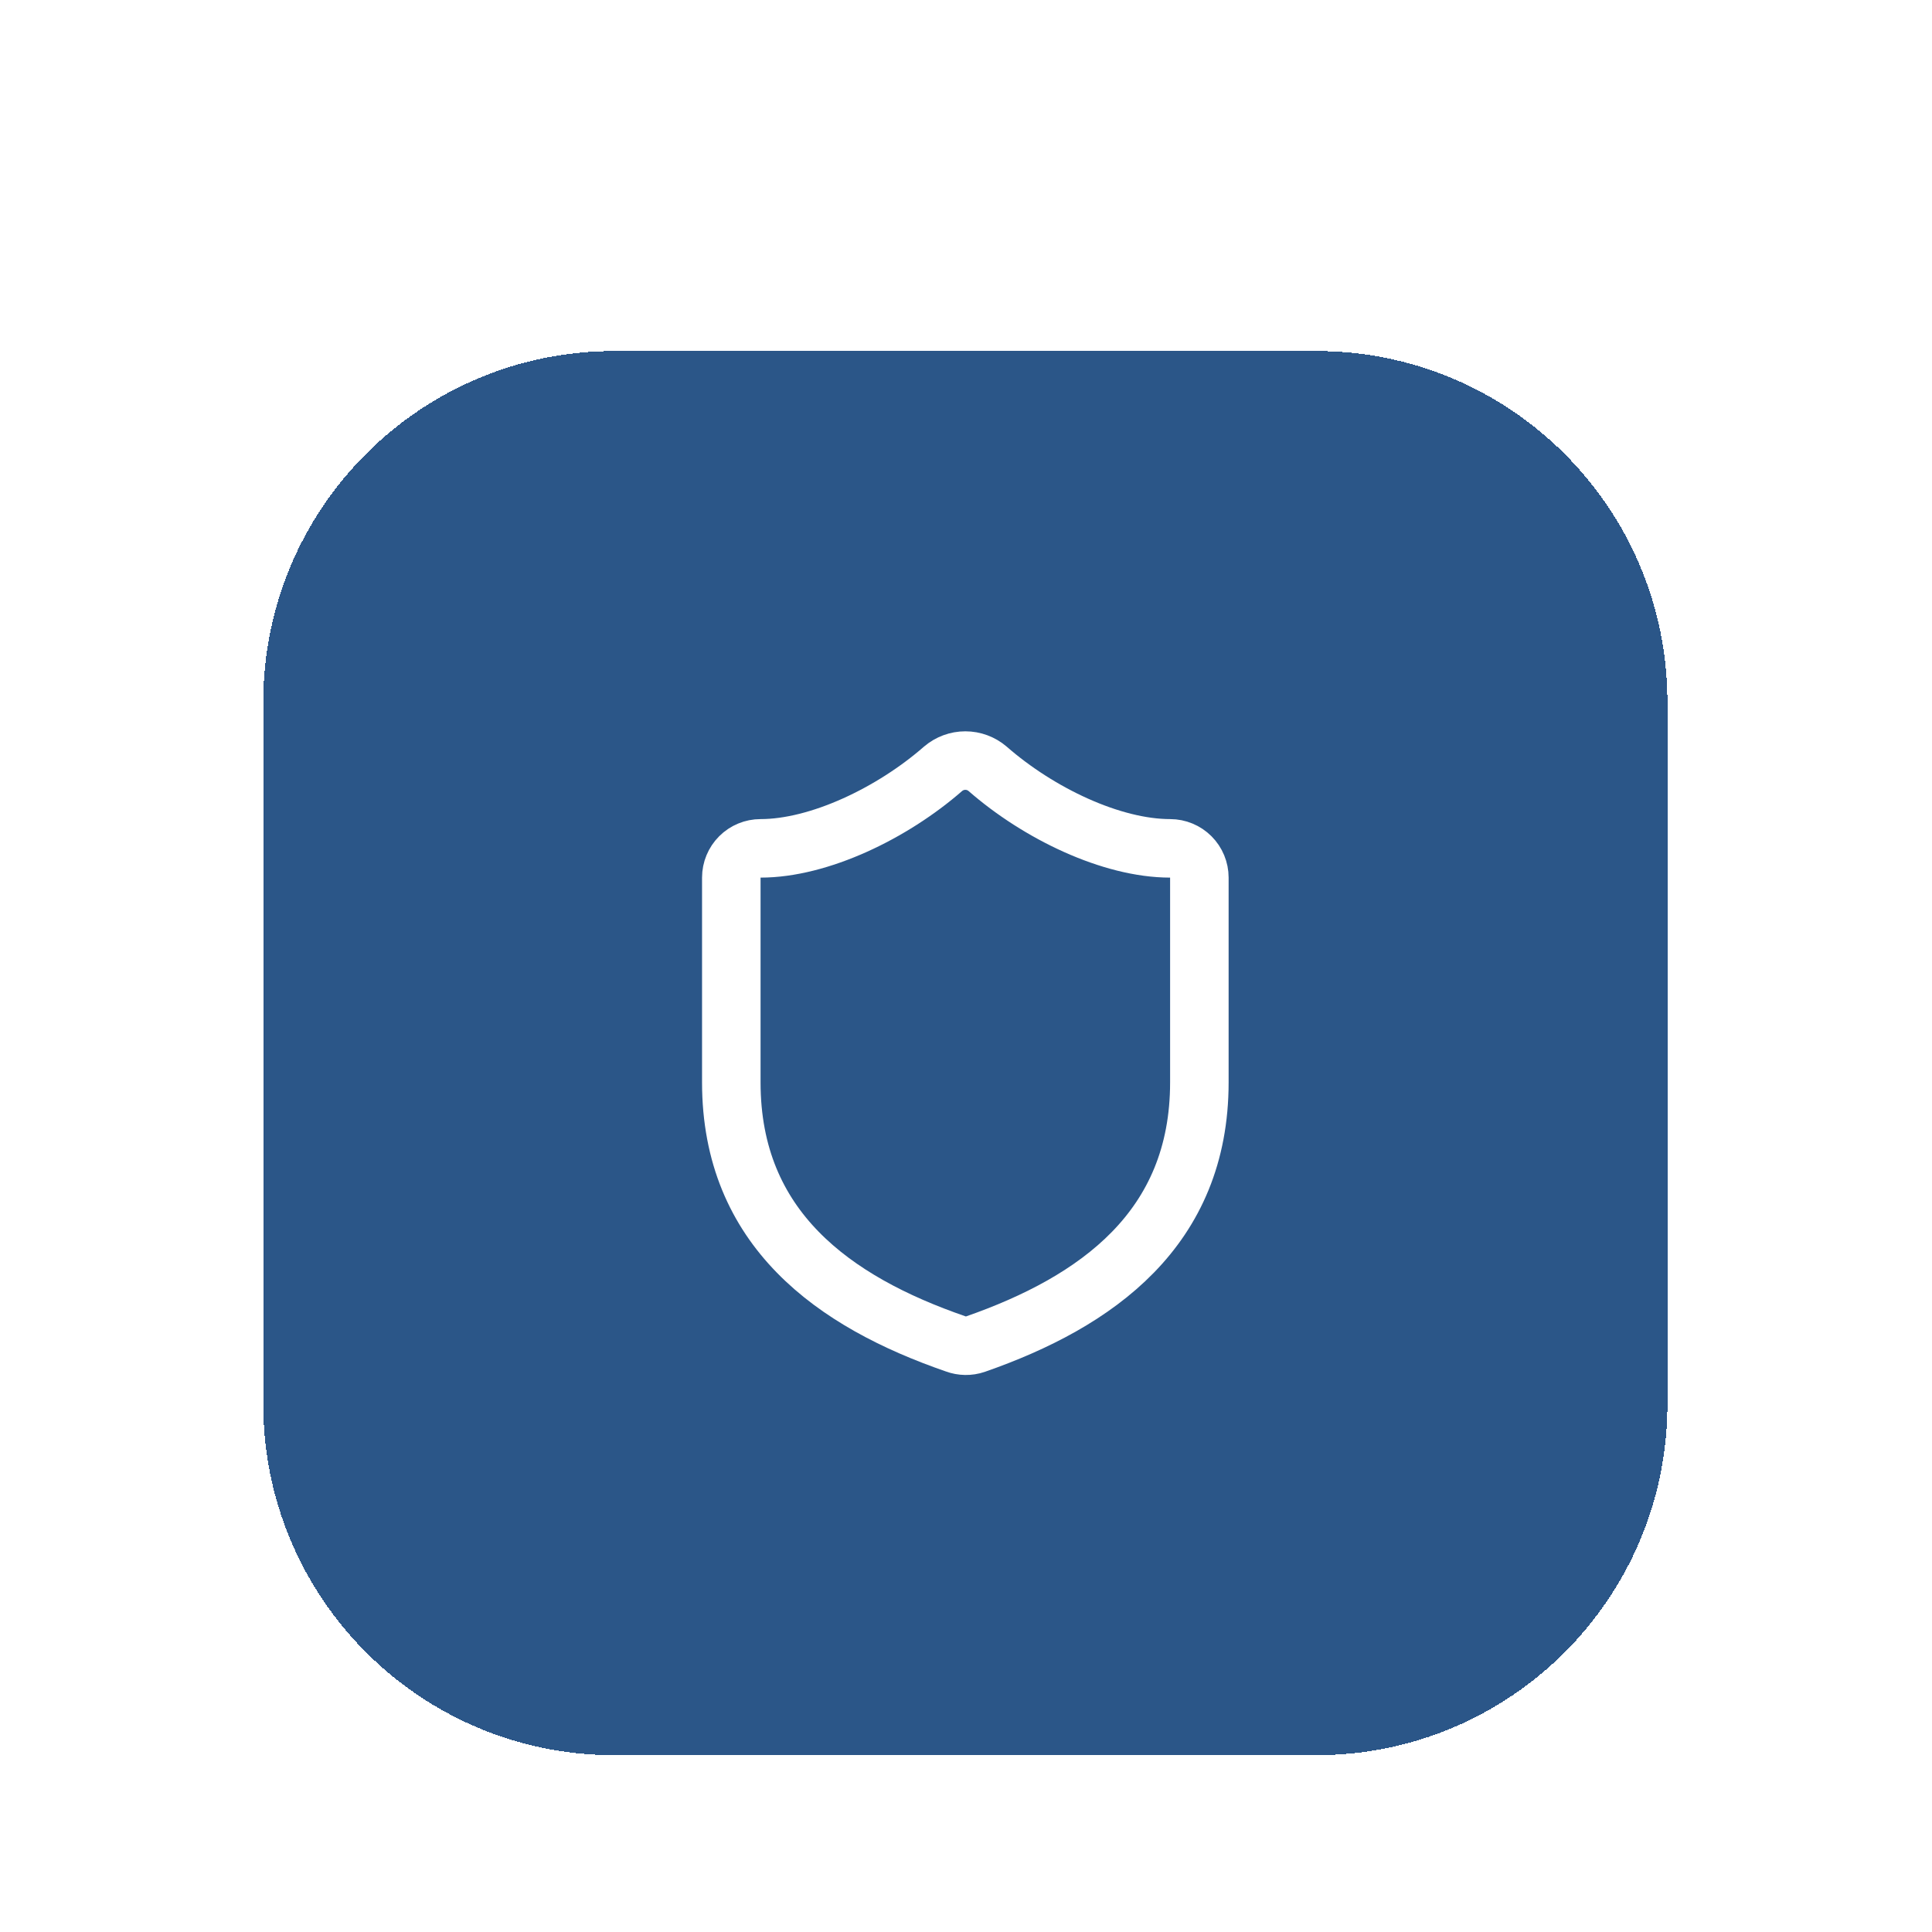 <svg width="94" height="94" viewBox="0 0 94 94" fill="none" xmlns="http://www.w3.org/2000/svg">
<g filter="url(#filter0_dd_145_8)">
<path d="M12.809 19.214C12.809 9.782 20.456 2.135 29.889 2.135H64.047C73.48 2.135 81.127 9.782 81.127 19.214V53.373C81.127 62.806 73.48 70.452 64.047 70.452H29.889C20.456 70.452 12.809 62.806 12.809 53.373V19.214Z" fill="#2B5688" shape-rendering="crispEdges"/>
<path d="M58.354 37.717C58.354 44.833 53.373 48.392 47.452 50.455C47.142 50.56 46.805 50.555 46.498 50.441C40.563 48.392 35.581 44.833 35.581 37.717V27.754C35.581 27.377 35.731 27.015 35.998 26.748C36.265 26.481 36.627 26.331 37.005 26.331C39.851 26.331 43.41 24.623 45.886 22.459C46.188 22.202 46.571 22.06 46.968 22.06C47.364 22.06 47.748 22.202 48.049 22.459C50.54 24.637 54.084 26.331 56.931 26.331C57.308 26.331 57.67 26.481 57.937 26.748C58.204 27.015 58.354 27.377 58.354 27.754V37.717Z" stroke="white" stroke-width="2.847" stroke-linecap="round" stroke-linejoin="round"/>
</g>
<defs>
<filter id="filter0_dd_145_8" x="-3.95775e-05" y="9.48906e-05" width="93.936" height="93.936" filterUnits="userSpaceOnUse" color-interpolation-filters="sRGB">
<feFlood flood-opacity="0" result="BackgroundImageFix"/>
<feColorMatrix in="SourceAlpha" type="matrix" values="0 0 0 0 0 0 0 0 0 0 0 0 0 0 0 0 0 0 127 0" result="hardAlpha"/>
<feMorphology radius="4.27" operator="erode" in="SourceAlpha" result="effect1_dropShadow_145_8"/>
<feOffset dy="4.27"/>
<feGaussianBlur stdDeviation="3.202"/>
<feComposite in2="hardAlpha" operator="out"/>
<feColorMatrix type="matrix" values="0 0 0 0 0 0 0 0 0 0 0 0 0 0 0 0 0 0 0.1 0"/>
<feBlend mode="normal" in2="BackgroundImageFix" result="effect1_dropShadow_145_8"/>
<feColorMatrix in="SourceAlpha" type="matrix" values="0 0 0 0 0 0 0 0 0 0 0 0 0 0 0 0 0 0 127 0" result="hardAlpha"/>
<feMorphology radius="3.202" operator="erode" in="SourceAlpha" result="effect2_dropShadow_145_8"/>
<feOffset dy="10.675"/>
<feGaussianBlur stdDeviation="8.006"/>
<feComposite in2="hardAlpha" operator="out"/>
<feColorMatrix type="matrix" values="0 0 0 0 0 0 0 0 0 0 0 0 0 0 0 0 0 0 0.1 0"/>
<feBlend mode="normal" in2="effect1_dropShadow_145_8" result="effect2_dropShadow_145_8"/>
<feBlend mode="normal" in="SourceGraphic" in2="effect2_dropShadow_145_8" result="shape"/>
</filter>
</defs>
</svg>
